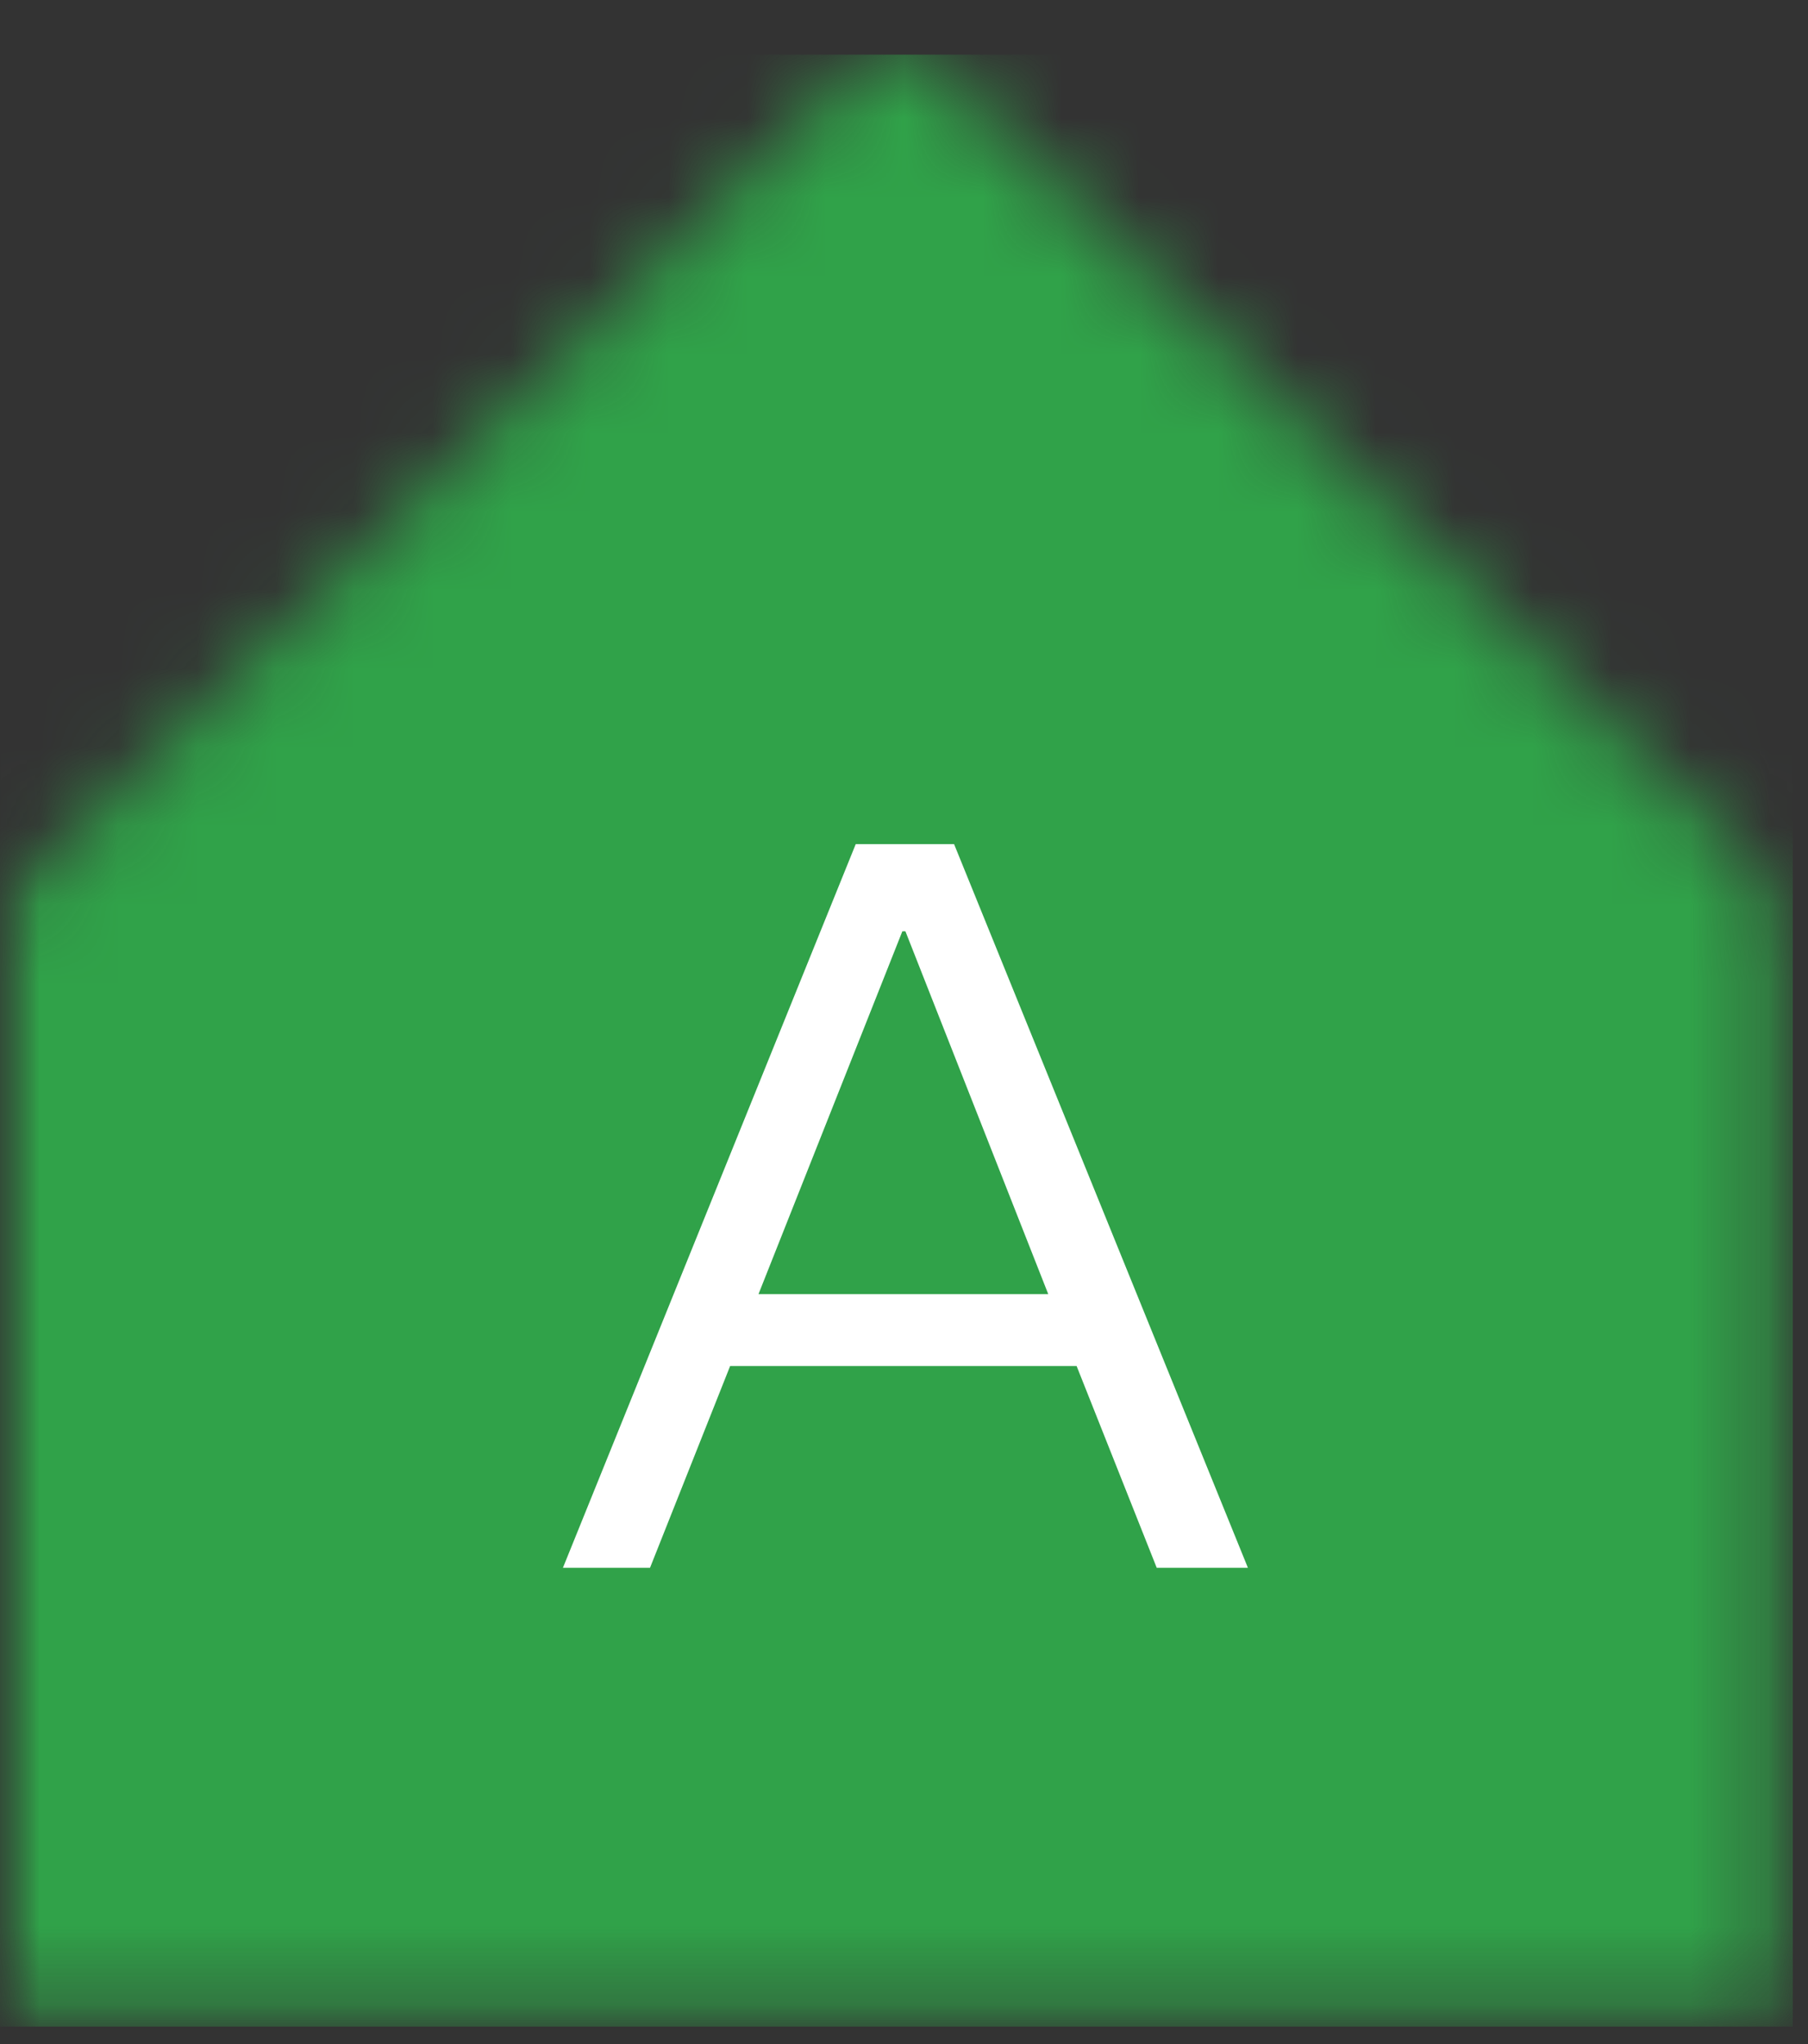 <svg width="23" height="26" viewBox="0 0 23 26" fill="none" xmlns="http://www.w3.org/2000/svg">
<rect x="0" y="0" width="23" height="26" fill="#333333" stroke="none"/>
<g clip-path="url(#clip0_555_59)">
<mask id="mask0_555_59" style="mask-type:luminance" maskUnits="userSpaceOnUse" x="0" y="0" width="23" height="26">
<path d="M22.808 0H0V25.783H22.808V0Z" fill="white"/>
</mask>
<g mask="url(#mask0_555_59)">
<mask id="mask1_555_59" style="mask-type:luminance" maskUnits="userSpaceOnUse" x="0" y="0" width="23" height="26">
<path d="M0 11.52V25.782H22.808V11.52L11.401 0.374L0 11.52Z" fill="white"/>
</mask>
<g mask="url(#mask1_555_59)">
<path d="M22.808 0.695H0V25.778H22.808V0.695Z" fill="#30A249"/>
</g>
</g>
<path d="M14.715 19.942H15.875L12.137 10.737H10.886L7.161 19.942H8.269L9.288 17.376H13.696L14.715 19.942ZM11.479 11.846H11.518L13.335 16.461H9.649L11.479 11.846Z" fill="white"/>
</g>
<defs>
<clipPath id="clip0_555_59">
<rect width="22.808" height="25.783" fill="white"/>
</clipPath>
</defs>
</svg>
